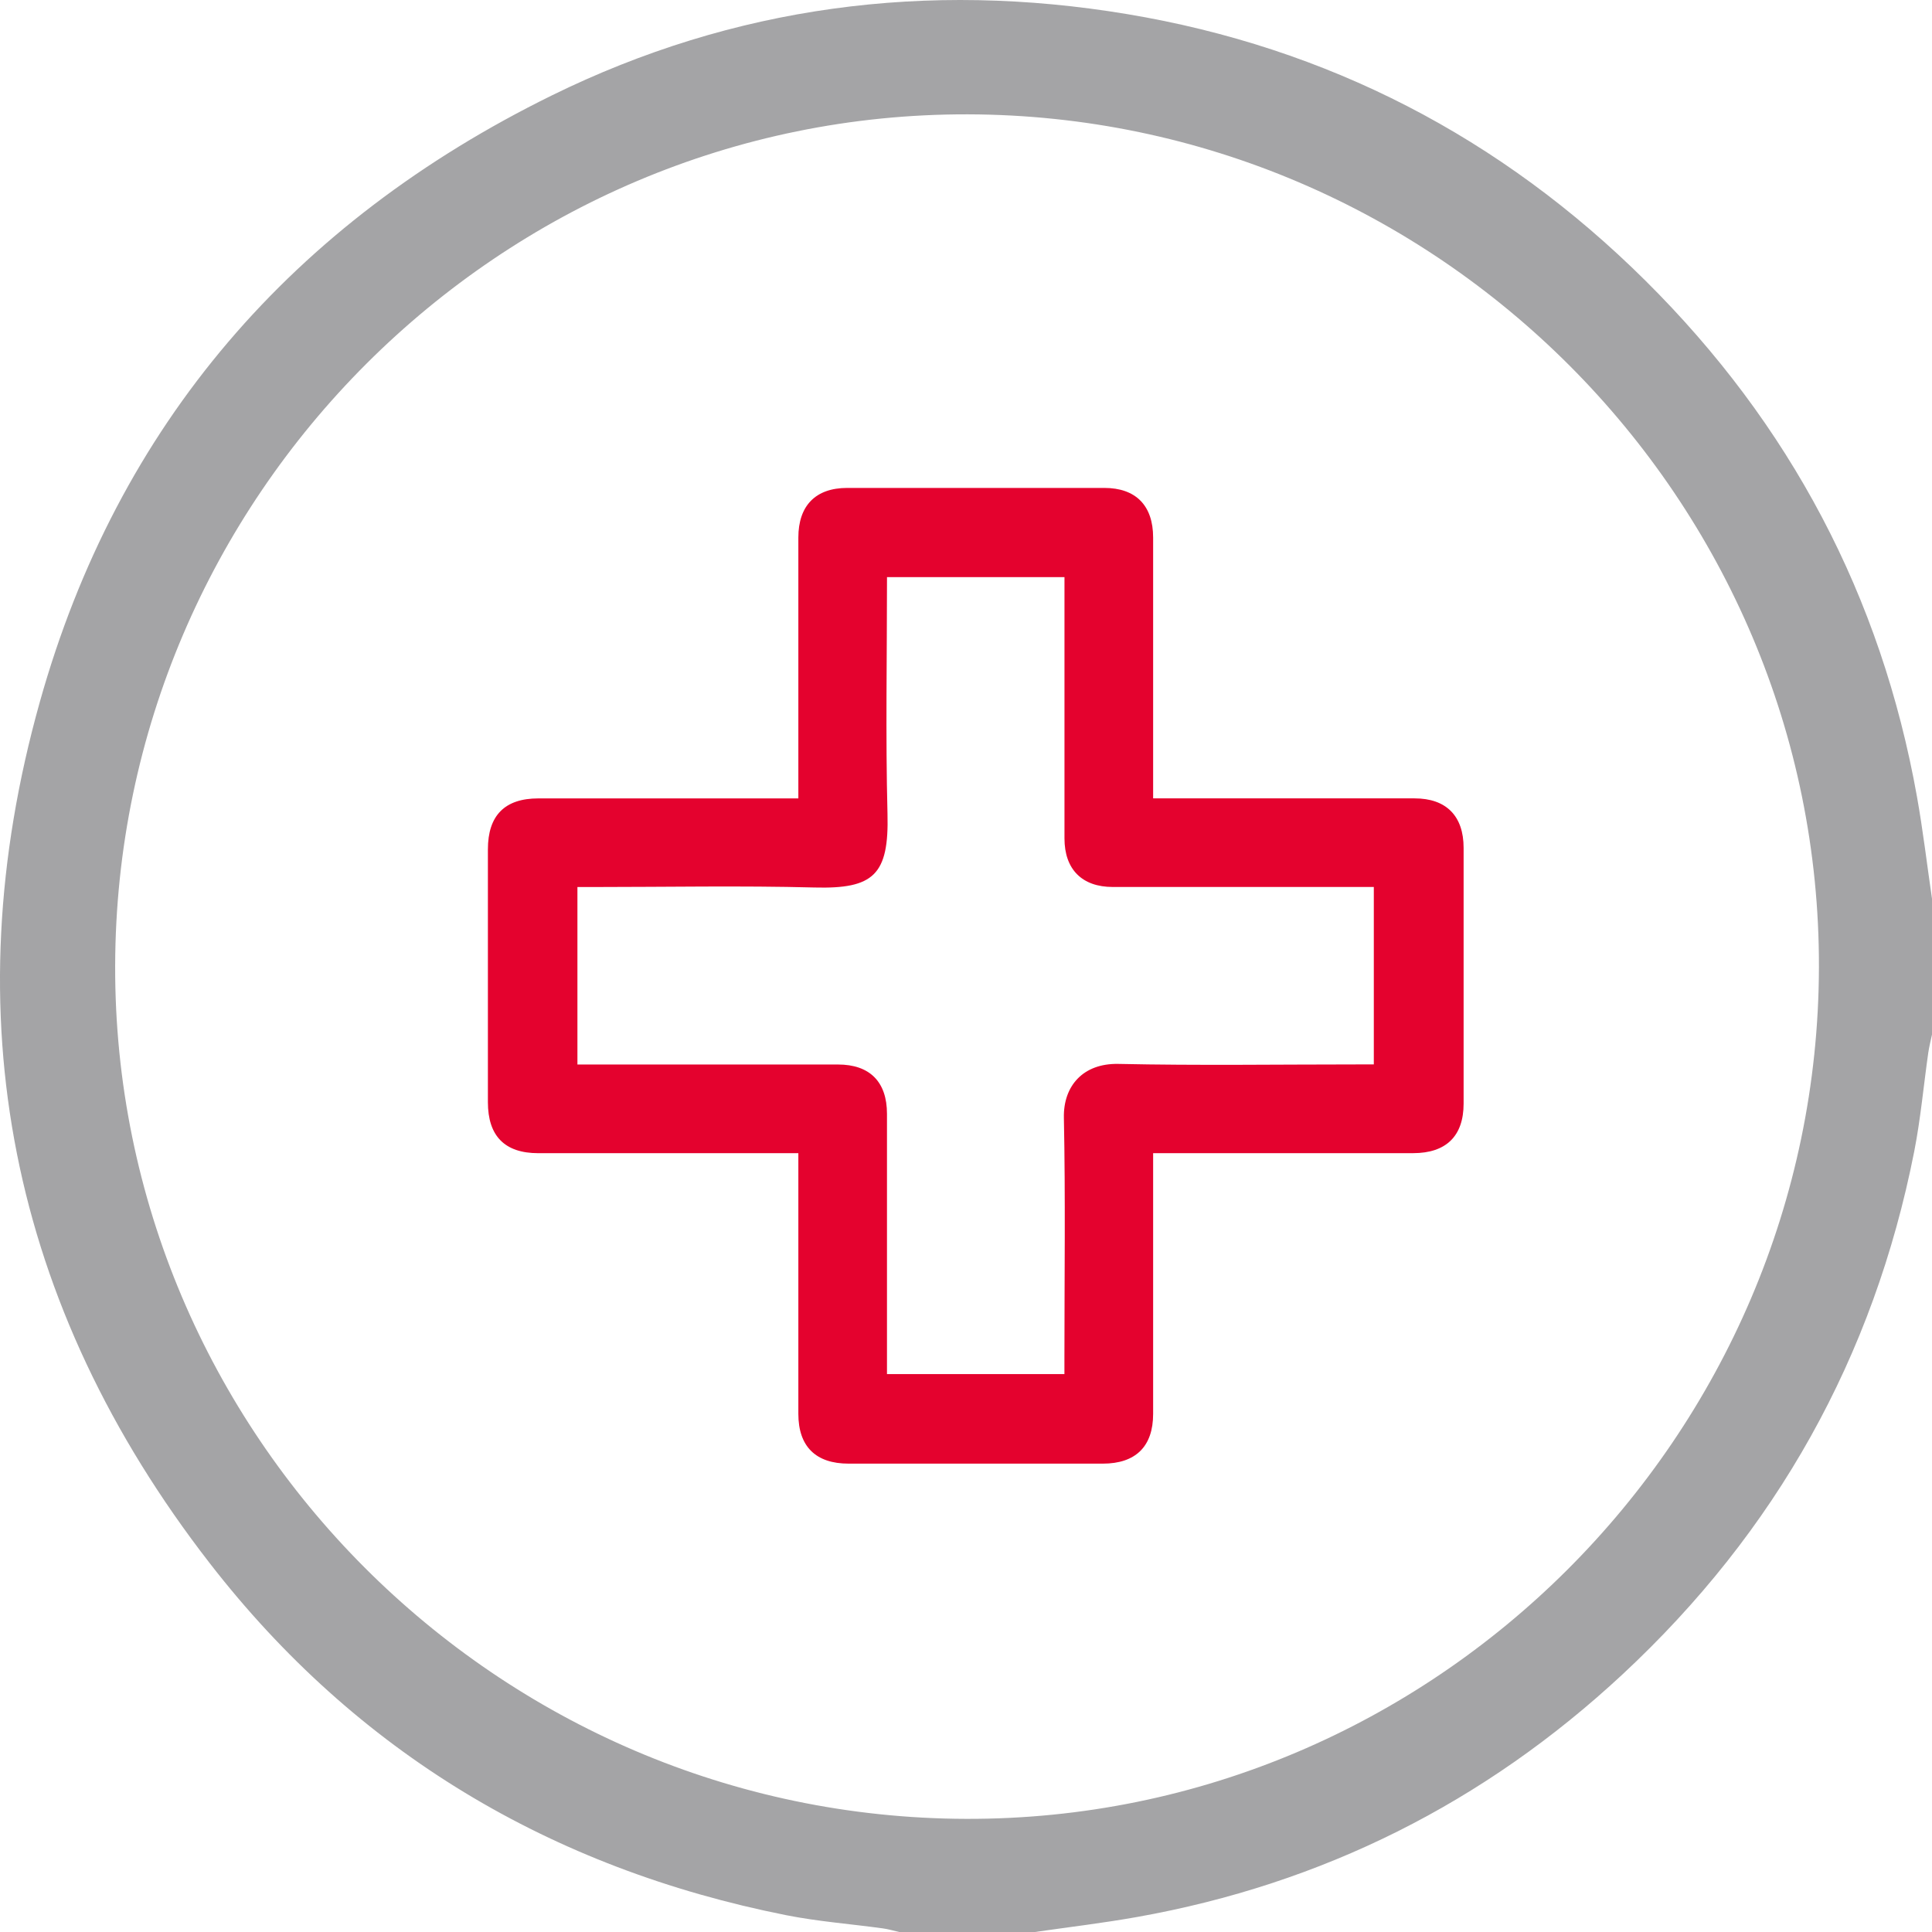 <?xml version="1.0" encoding="UTF-8"?>
<svg xmlns="http://www.w3.org/2000/svg" width="71" height="71" viewBox="0 0 71 71" fill="none">
  <path d="M38.032 71H33.045C32.845 70.956 32.647 70.894 32.444 70.867C31.258 70.704 30.058 70.614 28.886 70.381C20.246 68.662 13.093 64.398 7.703 57.441C0.369 47.978 -1.767 37.322 1.462 25.801C4.323 15.588 10.777 8.179 20.277 3.508C26.973 0.217 34.08 -0.705 41.419 0.518C48.792 1.747 55.163 5.048 60.47 10.315C65.775 15.579 69.131 21.902 70.448 29.279C70.67 30.521 70.817 31.778 71 33.028V38.018C70.954 38.241 70.896 38.462 70.863 38.687C70.691 39.894 70.582 41.113 70.348 42.309C68.857 49.876 65.264 56.288 59.627 61.532C54.558 66.247 48.603 69.236 41.779 70.45C40.537 70.671 39.281 70.82 38.032 71ZM35.565 4.202C18.377 4.161 4.275 18.243 4.232 35.491C4.189 52.683 18.266 66.794 35.507 66.842C52.689 66.891 66.802 52.799 66.845 35.551C66.888 18.354 52.809 4.244 35.565 4.202Z" fill="#A4A4A6"></path>
  <path d="M29.339 42.379H28.69C25.721 42.379 22.752 42.379 19.783 42.379C18.55 42.379 17.93 41.751 17.93 40.503C17.93 37.407 17.93 34.311 17.93 31.215C17.93 29.968 18.549 29.341 19.784 29.341C22.753 29.341 25.723 29.341 28.691 29.341H29.339V28.719C29.339 25.732 29.339 22.744 29.339 19.756C29.339 18.58 29.975 17.932 31.132 17.931C34.283 17.929 37.432 17.929 40.583 17.931C41.741 17.931 42.377 18.579 42.377 19.755C42.378 22.725 42.377 25.694 42.377 28.663V29.34C42.59 29.34 42.78 29.34 42.971 29.34C45.976 29.34 48.981 29.34 51.987 29.34C53.148 29.34 53.787 29.986 53.787 31.159C53.789 34.291 53.789 37.424 53.787 40.556C53.787 41.749 53.145 42.377 51.934 42.378C48.965 42.378 45.995 42.378 43.026 42.378H42.377C42.377 42.613 42.377 42.806 42.377 42.998C42.377 45.986 42.377 48.974 42.377 51.961C42.377 53.155 41.737 53.787 40.529 53.788C37.415 53.788 34.3 53.788 31.187 53.788C29.977 53.788 29.34 53.157 29.339 51.961C29.338 48.991 29.339 46.023 29.339 43.053C29.339 42.855 29.339 42.658 29.339 42.378V42.379ZM32.597 21.211C32.597 24.151 32.542 27.031 32.615 29.907C32.673 32.153 32.105 32.672 29.933 32.615C27.219 32.544 24.502 32.598 21.786 32.598H21.22V39.12H21.831C24.819 39.12 27.806 39.12 30.795 39.12C31.963 39.12 32.596 39.757 32.596 40.931C32.597 43.919 32.596 46.907 32.596 49.895C32.596 50.089 32.596 50.283 32.596 50.497H39.117V49.876C39.117 46.943 39.157 44.009 39.097 41.076C39.073 39.907 39.805 39.071 41.101 39.098C44.033 39.161 46.967 39.117 49.901 39.117H50.487V32.596C50.252 32.596 50.055 32.596 49.858 32.596C46.87 32.596 43.883 32.597 40.894 32.596C39.763 32.596 39.119 31.947 39.119 30.811C39.117 27.806 39.119 24.799 39.119 21.793C39.119 21.602 39.119 21.41 39.119 21.209H32.599L32.597 21.211Z" fill="#E4022E"></path>
</svg>
